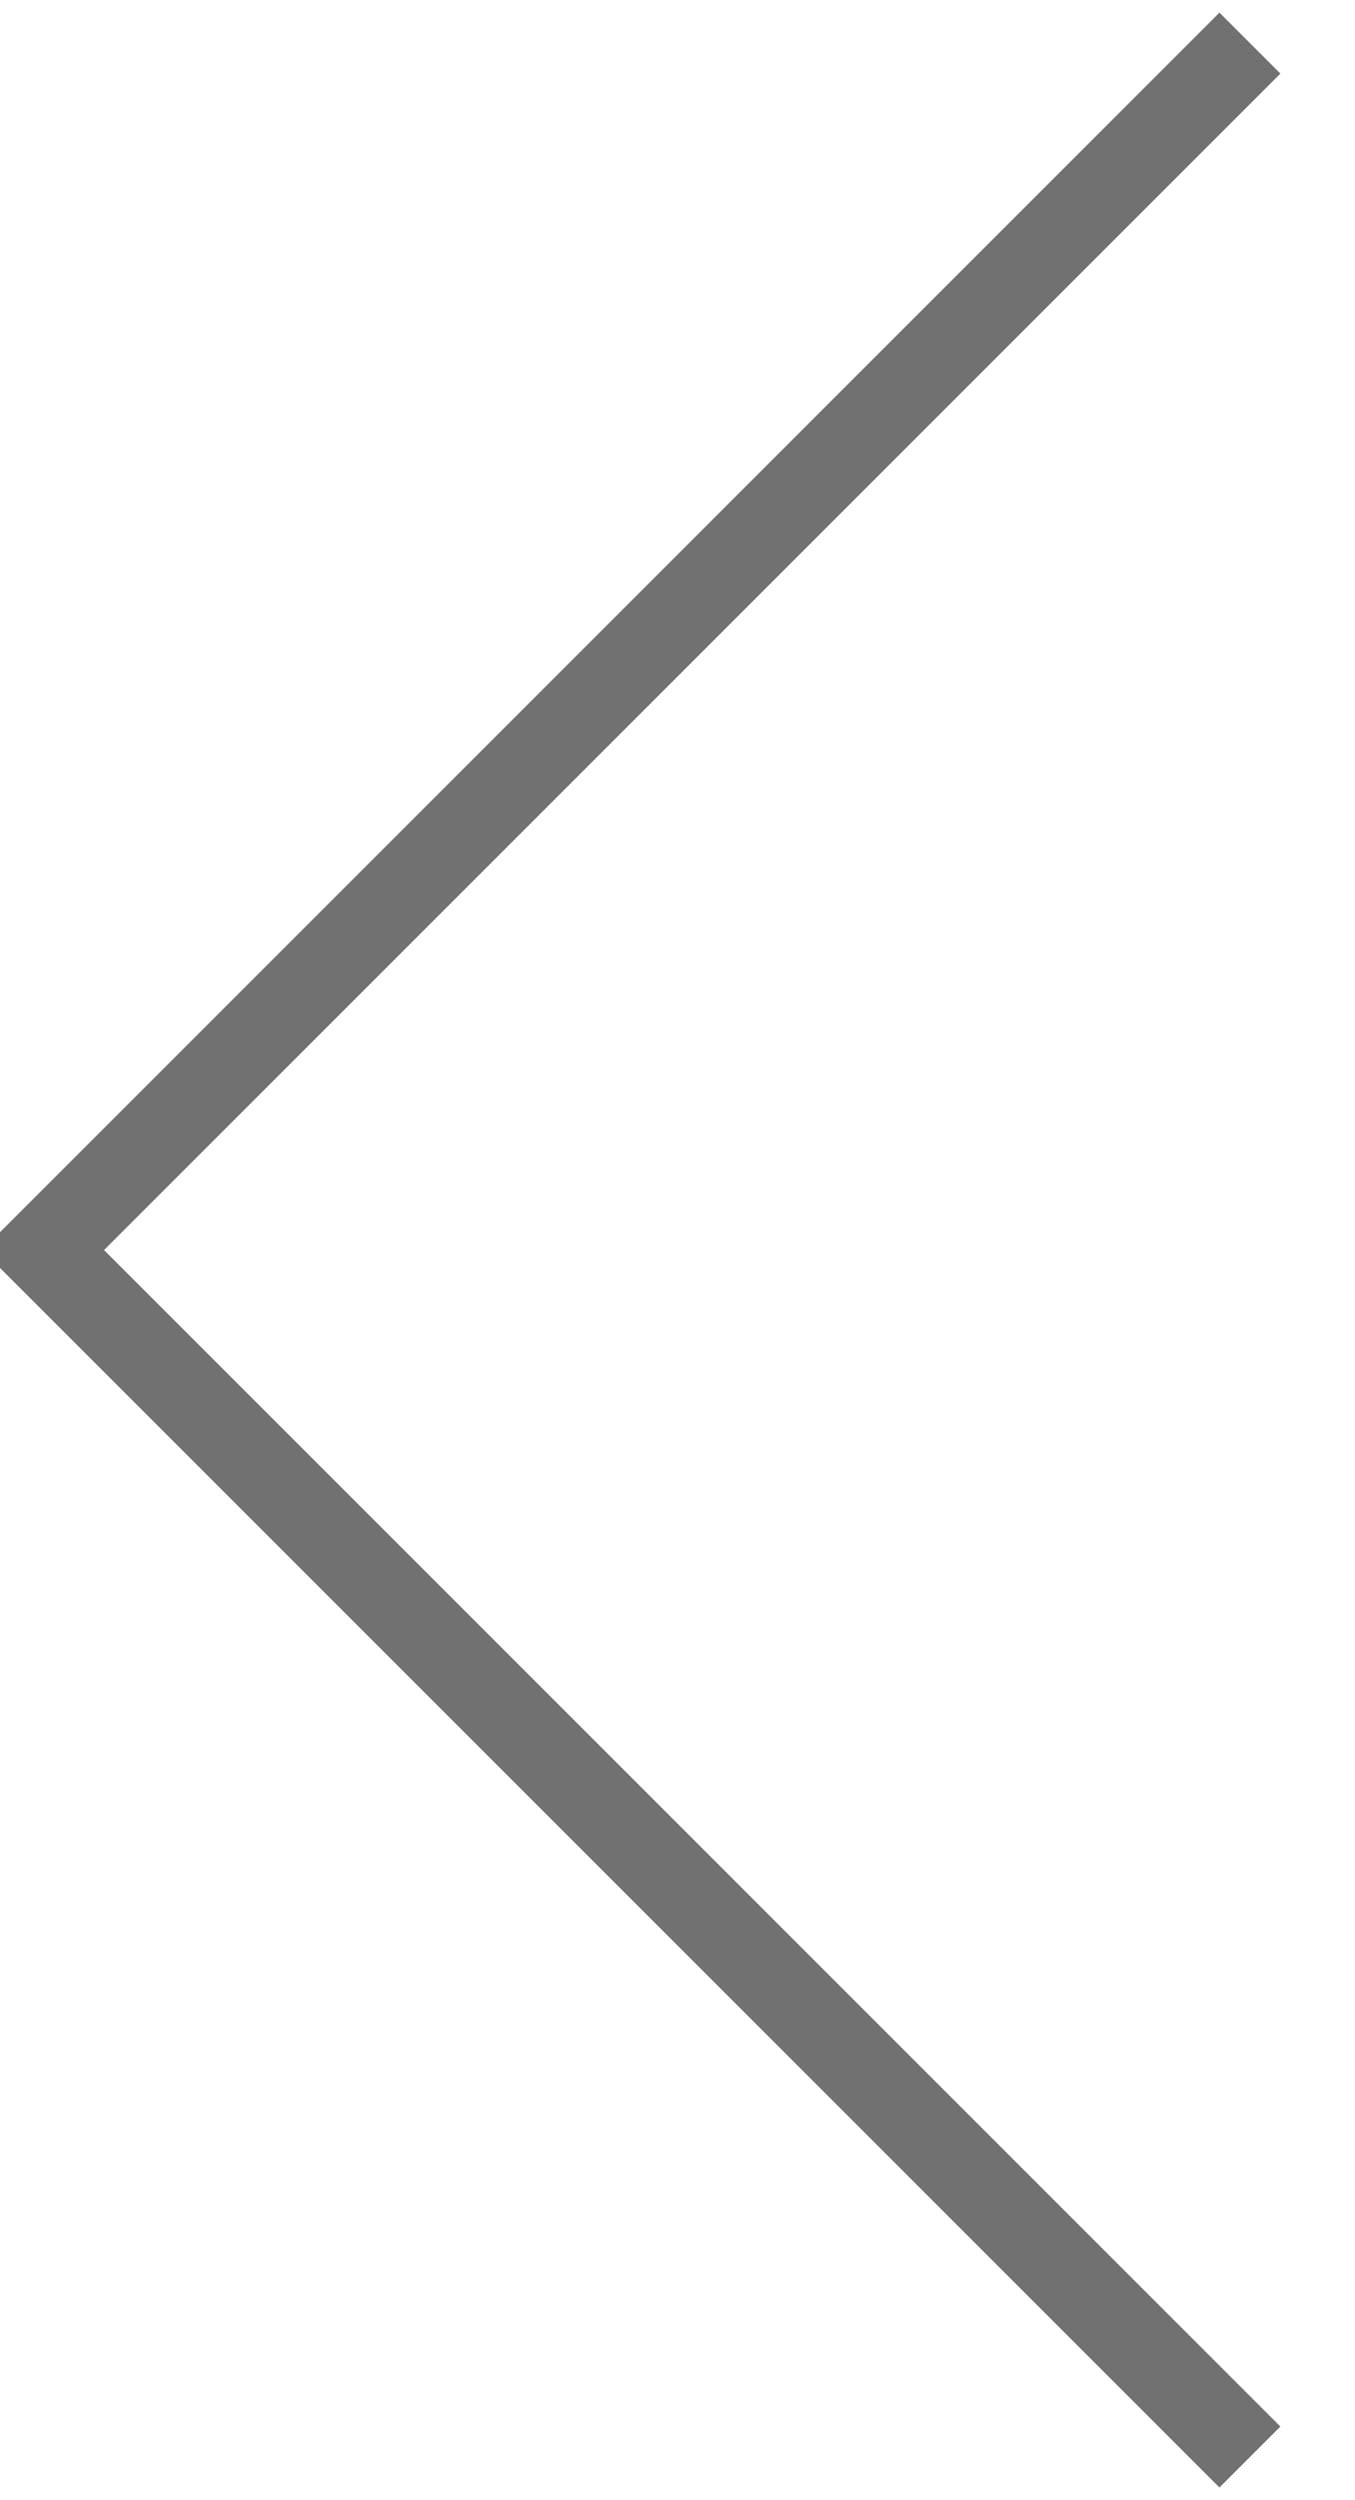 <svg xmlns="http://www.w3.org/2000/svg" width="15.719" height="29" viewBox="0 0 15.719 29">
  <defs>
    <style>
      .cls-1 {
        fill: none;
        stroke: #717171;
        stroke-width: 1px;
        fill-rule: evenodd;
      }
    </style>
  </defs>
  <path id="prev.svg" class="cls-1" d="M91.281,11442l-14-14,14-14" transform="translate(-76.781 -11413.5)"/>
</svg>
